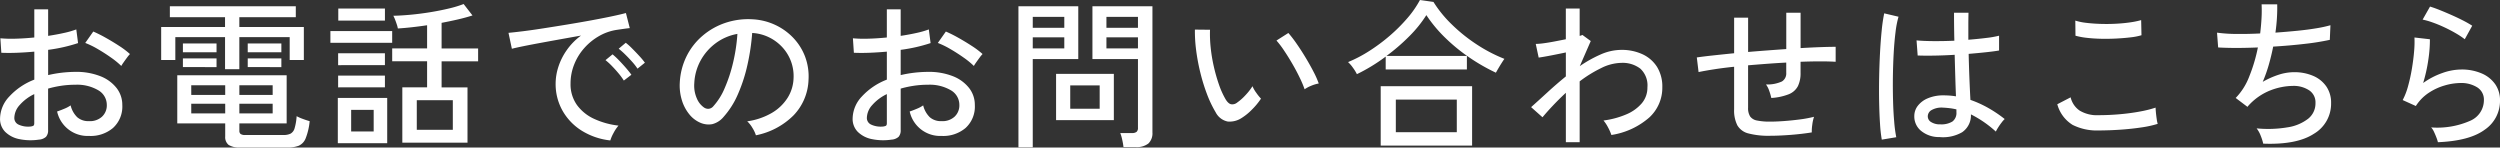 <svg xmlns="http://www.w3.org/2000/svg" width="341.902" height="20.174" viewBox="0 0 341.902 20.174">
  <rect x="0" y="0" width="341.902" height="20.174" fill="#333333" stroke="none"/>
  <path id="パス_138506" data-name="パス 138506" d="M-166.43.506a7.7,7.7,0,0,1-2.717-.077,3.785,3.785,0,0,1-1.9-.99,2.508,2.508,0,0,1-.7-1.837,4.476,4.476,0,0,1,1.265-2.992,9.022,9.022,0,0,1,3.421-2.31v-3.828q-1.21.11-2.365.154t-2.145,0l-.132-1.98a16.911,16.911,0,0,0,2.1.055q1.221-.033,2.541-.165v-3.85h1.892v3.63q1.166-.176,2.167-.4a11.688,11.688,0,0,0,1.683-.484l.242,1.87a21.785,21.785,0,0,1-4.092.924v3.454a16.662,16.662,0,0,1,3.718-.44,8.93,8.93,0,0,1,3.432.594,5.223,5.223,0,0,1,2.211,1.617,3.725,3.725,0,0,1,.781,2.321A3.951,3.951,0,0,1-156.3-1.089,4.719,4.719,0,0,1-159.588,0a4.267,4.267,0,0,1-4.356-3.344q.352-.11.957-.363a4.149,4.149,0,0,0,.891-.473,3.384,3.384,0,0,0,.9,1.617,2.3,2.3,0,0,0,1.606.539,2.44,2.44,0,0,0,1.771-.594,2.1,2.1,0,0,0,.671-1.628A2.3,2.3,0,0,0-158.3-6.237,5.7,5.7,0,0,0-161.458-7a12.868,12.868,0,0,0-1.947.143,13.954,13.954,0,0,0-1.771.385V-.814a1.309,1.309,0,0,1-.286.935A1.607,1.607,0,0,1-166.43.506ZM-155.166-9.57a10.951,10.951,0,0,0-1.4-1.144q-.869-.616-1.815-1.166a11.33,11.33,0,0,0-1.716-.836l1.1-1.562a17.661,17.661,0,0,1,1.672.836q.946.528,1.859,1.122a11.267,11.267,0,0,1,1.485,1.122,4.734,4.734,0,0,0-.407.495q-.253.341-.484.671A4.5,4.5,0,0,0-155.166-9.57Zm-12.562,8.294a1.411,1.411,0,0,0,.506-.1q.154-.077.154-.363V-5.72a6.219,6.219,0,0,0-2,1.5,2.688,2.688,0,0,0-.726,1.738.984.984,0,0,0,.583.935A3.093,3.093,0,0,0-167.728-1.276Zm28.864,2.86a2.792,2.792,0,0,1-1.617-.352,1.359,1.359,0,0,1-.473-1.166V-1.716h-6.556V-8.294h14.96v6.578h-6.468V-.7a.537.537,0,0,0,.165.429,1.041,1.041,0,0,0,.649.143h5.236a2.1,2.1,0,0,0,.957-.187,1.219,1.219,0,0,0,.55-.748,7.4,7.4,0,0,0,.275-1.639,5.784,5.784,0,0,0,.847.374q.539.2.935.308a8.548,8.548,0,0,1-.55,2.354,1.834,1.834,0,0,1-.957,1.012,4.3,4.3,0,0,1-1.573.242ZM-140.976-9.13v-4.378h-6.8v3.124h-1.936v-4.51h8.734v-1.342h-7.546v-1.5H-131.3v1.5h-7.722v1.342h8.822v4.51h-1.936v-3.124h-6.886V-9.13Zm-4.62,6.05h4.642V-4.4H-145.6Zm0-2.53h4.642V-6.93H-145.6Zm6.578,2.53h4.554V-4.4h-4.554Zm0-2.53h4.554V-6.93h-4.554Zm-7.722-5.83v-1.21h4.6v1.21Zm8.866,0v-1.21h4.6v1.21Zm-8.866,2.024V-10.6h4.6v1.188Zm8.866,0V-10.6h4.6v1.188ZM-116.732.924V-6.644h3.388v-3.564h-4.774v-1.76h4.774v-3.168q-2.222.33-4,.44a3.116,3.116,0,0,0-.132-.517q-.11-.341-.242-.682a4.475,4.475,0,0,0-.242-.539q1.056-.022,2.365-.143t2.662-.341q1.353-.22,2.552-.506a15.271,15.271,0,0,0,2.035-.616l1.21,1.562q-.88.286-1.969.539t-2.255.473v3.5h4.994v1.76h-4.994v3.564h3.542V.924Zm-8.822.066V-5.192h6.754V.99Zm10.8-1.826h4.928V-4.884h-4.928Zm-11.814-11.9v-1.606h8.448v1.606Zm1.078-3.036v-1.65h6.38v1.65Zm-.022,6.094v-1.628h6.4V-9.68Zm0,3.036V-8.25h6.4v1.606Zm1.782,6.028h3.08V-3.564h-3.08ZM-88.286.616A9.286,9.286,0,0,1-92.169-.7a7.7,7.7,0,0,1-2.64-2.728,7.394,7.394,0,0,1-.957-3.74,7.5,7.5,0,0,1,.374-2.277,8.565,8.565,0,0,1,1.155-2.3,8.444,8.444,0,0,1,1.947-1.98q-1.364.242-2.772.495t-2.717.495q-1.309.242-2.343.451t-1.628.363l-.462-2.178q.726-.066,1.98-.22t2.816-.4q1.562-.242,3.234-.517t3.234-.561q1.562-.286,2.816-.55t1.98-.462l.528,2.068q-.286.022-.759.088t-1.067.154a6.948,6.948,0,0,0-2.387.847,8,8,0,0,0-2.013,1.639,7.524,7.524,0,0,0-1.375,2.233,6.982,6.982,0,0,0-.5,2.607,4.876,4.876,0,0,0,.88,2.948,5.986,5.986,0,0,0,2.365,1.9,10.849,10.849,0,0,0,3.311.913A5.266,5.266,0,0,0-87.846-.4,5.262,5.262,0,0,0-88.286.616ZM-84.568-9.2a8.056,8.056,0,0,0-.748-.957q-.462-.517-.946-.99a10.6,10.6,0,0,0-.88-.781l.968-.814a8.638,8.638,0,0,1,.869.781q.517.517,1,1.045a9.556,9.556,0,0,1,.748.9Zm-1.87,1.628a8.83,8.83,0,0,0-.726-.99q-.44-.528-.913-1.012a8.8,8.8,0,0,0-.869-.792l.968-.792a10.751,10.751,0,0,1,.858.8q.506.517.979,1.067t.737.924Zm18.062,7.48a4.334,4.334,0,0,0-.473-1A3.835,3.835,0,0,0-69.564-2,9.2,9.2,0,0,0-66.2-3.146a6.328,6.328,0,0,0,2.145-2.046,5.319,5.319,0,0,0,.825-2.618,5.865,5.865,0,0,0-.363-2.431,5.878,5.878,0,0,0-1.221-1.947,6.113,6.113,0,0,0-1.837-1.331,5.934,5.934,0,0,0-2.233-.561,29.725,29.725,0,0,1-.638,4.312A21.629,21.629,0,0,1-70.829-5.72,11.445,11.445,0,0,1-72.8-2.6a2.961,2.961,0,0,1-1.551.99,2.821,2.821,0,0,1-1.639-.2,3.9,3.9,0,0,1-1.5-1.155A5.664,5.664,0,0,1-78.5-4.884a6.864,6.864,0,0,1-.286-2.42,9.142,9.142,0,0,1,.913-3.564A8.819,8.819,0,0,1-75.7-13.673a9.418,9.418,0,0,1,3.124-1.782,9.811,9.811,0,0,1,3.762-.495,8.3,8.3,0,0,1,2.992.726,8.174,8.174,0,0,1,2.486,1.738,7.661,7.661,0,0,1,1.661,2.574,7.724,7.724,0,0,1,.495,3.256,7.346,7.346,0,0,1-2.046,4.84A10.014,10.014,0,0,1-68.376-.088Zm-7.04-3.762a.979.979,0,0,0,.572.143.927.927,0,0,0,.638-.341,8.634,8.634,0,0,0,1.551-2.464,20.169,20.169,0,0,0,1.155-3.5,23.634,23.634,0,0,0,.594-3.938,7.022,7.022,0,0,0-2.97,1.276A7.306,7.306,0,0,0-75.944-10.3a7.113,7.113,0,0,0-.858,3.08,4.334,4.334,0,0,0,.352,2.1A2.819,2.819,0,0,0-75.416-3.85ZM-49.83.506A7.7,7.7,0,0,1-52.547.429a3.785,3.785,0,0,1-1.9-.99,2.508,2.508,0,0,1-.7-1.837A4.476,4.476,0,0,1-53.889-5.39,9.022,9.022,0,0,1-50.468-7.7v-3.828q-1.21.11-2.365.154t-2.145,0l-.132-1.98a16.911,16.911,0,0,0,2.1.055q1.221-.033,2.541-.165v-3.85h1.892v3.63q1.166-.176,2.167-.4a11.688,11.688,0,0,0,1.683-.484l.242,1.87a21.785,21.785,0,0,1-4.092.924v3.454a16.662,16.662,0,0,1,3.718-.44,8.93,8.93,0,0,1,3.432.594,5.223,5.223,0,0,1,2.211,1.617,3.725,3.725,0,0,1,.781,2.321A3.951,3.951,0,0,1-39.7-1.089,4.72,4.72,0,0,1-42.988,0a4.267,4.267,0,0,1-4.356-3.344q.352-.11.957-.363A4.149,4.149,0,0,0-45.5-4.18a3.384,3.384,0,0,0,.9,1.617,2.3,2.3,0,0,0,1.606.539,2.44,2.44,0,0,0,1.771-.594,2.1,2.1,0,0,0,.671-1.628A2.3,2.3,0,0,0-41.7-6.237,5.7,5.7,0,0,0-44.858-7a12.868,12.868,0,0,0-1.947.143,13.954,13.954,0,0,0-1.771.385V-.814a1.309,1.309,0,0,1-.286.935A1.607,1.607,0,0,1-49.83.506ZM-38.566-9.57a10.95,10.95,0,0,0-1.4-1.144q-.869-.616-1.815-1.166a11.33,11.33,0,0,0-1.716-.836l1.1-1.562a17.661,17.661,0,0,1,1.672.836q.946.528,1.859,1.122A11.267,11.267,0,0,1-37.378-11.2a4.733,4.733,0,0,0-.407.495q-.253.341-.484.671A4.5,4.5,0,0,0-38.566-9.57ZM-51.128-1.276a1.411,1.411,0,0,0,.506-.1q.154-.077.154-.363V-5.72a6.219,6.219,0,0,0-2,1.5A2.688,2.688,0,0,0-53.2-2.486a.984.984,0,0,0,.583.935A3.093,3.093,0,0,0-51.128-1.276Zm33.022,2.794A9.26,9.26,0,0,0-18.282.506a5.391,5.391,0,0,0-.264-.9h1.584a.987.987,0,0,0,.649-.165.718.718,0,0,0,.187-.561v-9.394h-6.226v-7.216h8.206V-.484a1.949,1.949,0,0,1-.539,1.507,2.543,2.543,0,0,1-1.749.5Zm-14.366.044V-17.732h8.184v7.216h-6.226V1.562Zm5.148-3.718V-8.492h7.9v6.336Zm1.936-1.562h4.026v-3.19h-4.026Zm-5.126-8.25H-26.2v-1.518h-4.312Zm10.076,0h4.312v-1.518h-4.312Zm-10.076-2.816H-26.2v-1.5h-4.312Zm10.076,0h4.312v-1.5h-4.312ZM-2-2.42a2.988,2.988,0,0,1-1.848.451A2.382,2.382,0,0,1-5.5-3.234,15.327,15.327,0,0,1-6.666-5.665a24.877,24.877,0,0,1-.913-2.926,27.369,27.369,0,0,1-.583-3.08,19.877,19.877,0,0,1-.176-2.871l2.068.022a17.3,17.3,0,0,0,.088,2.42,21.284,21.284,0,0,0,.429,2.6,23.127,23.127,0,0,0,.7,2.464,11.36,11.36,0,0,0,.913,2.024q.374.616.77.682a1.035,1.035,0,0,0,.792-.22A7.011,7.011,0,0,0-1.419-5.577,7.917,7.917,0,0,0-.462-6.8a4.245,4.245,0,0,0,.517.9A6.5,6.5,0,0,0,.7-5.1,9.306,9.306,0,0,1-.539-3.6,7.618,7.618,0,0,1-2-2.42ZM6.666-6.38A14.04,14.04,0,0,0,6.028-7.9q-.44-.924-1.012-1.914T3.861-11.671a11.977,11.977,0,0,0-1.045-1.375L4.444-14.08a16.312,16.312,0,0,1,1.133,1.474q.627.9,1.243,1.925T7.909-8.734A12.537,12.537,0,0,1,8.6-7.172a4.909,4.909,0,0,0-1.056.319A4.359,4.359,0,0,0,6.666-6.38Zm10.406,7.7V-6.8h12.5V1.32ZM13.816-8.448a5.815,5.815,0,0,0-.55-.891,4.373,4.373,0,0,0-.66-.759,18.384,18.384,0,0,0,2.9-1.518,24.194,24.194,0,0,0,2.783-2.068,22.553,22.553,0,0,0,2.409-2.4A13.573,13.573,0,0,0,22.44-18.59l1.848.264a16.306,16.306,0,0,0,2.475,3.047,22.307,22.307,0,0,0,3.4,2.739,20.778,20.778,0,0,0,3.828,2q-.132.176-.363.539t-.451.737q-.22.374-.352.616A26.33,26.33,0,0,1,29.2-10.725a24.205,24.205,0,0,1-3.311-2.706,18.749,18.749,0,0,1-2.574-3.091,16.614,16.614,0,0,1-2.343,2.9,26.649,26.649,0,0,1-3.113,2.684h11v1.848H17.754v-1.76q-.968.726-1.969,1.331T13.816-8.448ZM19.14-.506h8.338V-4.972H19.14ZM42.394.858V-5.9q-.924.858-1.738,1.716T39.2-2.552L37.642-3.938q1.012-.9,2.222-2.013t2.53-2.189v-3.278q-1.034.22-2.057.418t-1.661.286l-.4-1.87a8.66,8.66,0,0,0,1.067-.088q.671-.088,1.474-.242t1.573-.308v-4.2h1.892v3.74a1.49,1.49,0,0,0,.374-.132l1.144.836-1.5,3.432a17.026,17.026,0,0,1,2.849-1.595,7.053,7.053,0,0,1,2.827-.627,6.731,6.731,0,0,1,2.893.594,4.663,4.663,0,0,1,1.991,1.727,5.1,5.1,0,0,1,.726,2.8A5.51,5.51,0,0,1,53.812-2.53a10.208,10.208,0,0,1-5.192,2.4,6.465,6.465,0,0,0-.451-1.023,5.027,5.027,0,0,0-.627-.957,11.691,11.691,0,0,0,3.113-.836,5.666,5.666,0,0,0,2.123-1.518,3.3,3.3,0,0,0,.77-2.178A3.111,3.111,0,0,0,52.58-9.2a3.976,3.976,0,0,0-2.6-.792,6.409,6.409,0,0,0-2.761.715,17.315,17.315,0,0,0-2.937,1.815V.858Zm27.918-.88a10.8,10.8,0,0,1-2.948-.319,2.419,2.419,0,0,1-1.518-1.111,4.512,4.512,0,0,1-.44-2.178V-9.46q-1.5.154-2.761.352t-2.1.374l-.242-2q.9-.132,2.222-.275t2.882-.3V-16.17H67.32v4.686q1.3-.11,2.618-.209t2.6-.187v-4.972h1.958v4.84q1.474-.088,2.717-.132t2.079-.044v2.046q-1.8-.11-4.8,0v1.518a4,4,0,0,1-.363,1.815,2.407,2.407,0,0,1-1.232,1.1,7.753,7.753,0,0,1-2.409.517,7.044,7.044,0,0,0-.286-.99,3.1,3.1,0,0,0-.44-.858,4.811,4.811,0,0,0,2.178-.407,1.274,1.274,0,0,0,.594-1.177v-1.408q-1.276.066-2.6.165t-2.618.209v5.786a2.148,2.148,0,0,0,.275,1.2,1.473,1.473,0,0,0,.935.561,8.573,8.573,0,0,0,1.848.154q.77,0,1.837-.077t2.167-.22a16.51,16.51,0,0,0,1.958-.363,5.188,5.188,0,0,0-.242,1.1,5.9,5.9,0,0,0-.066,1.034q-1.342.22-2.915.341T70.312-.022ZM93.478.154a3.828,3.828,0,0,1-2.53-.869,2.531,2.531,0,0,1-.9-2.013,2.279,2.279,0,0,1,.473-1.386,3.325,3.325,0,0,1,1.375-1.034,5.4,5.4,0,0,1,2.178-.4,10.43,10.43,0,0,1,1.672.132q-.044-1.056-.088-2.5t-.088-3.179q-1.43.088-2.783.11T90.508-11l-.154-2.068q.858.088,2.255.1t2.915-.055q-.022-.9-.033-1.87t-.011-1.958h1.98q-.022.924-.022,1.859v1.837q1.364-.11,2.508-.253a12.681,12.681,0,0,0,1.694-.3v2.024q-.616.11-1.727.231t-2.431.231q.044,1.892.11,3.509t.132,2.783A14.855,14.855,0,0,1,100.1-3.861a17.432,17.432,0,0,1,2.31,1.551,3.449,3.449,0,0,0-.418.473,8.436,8.436,0,0,0-.484.693,4.857,4.857,0,0,0-.308.55,15,15,0,0,0-3.41-2.354,2.783,2.783,0,0,1-1.2,2.442A5.221,5.221,0,0,1,93.478.154ZM85.6.506A19.461,19.461,0,0,1,85.36-1.65q-.088-1.32-.121-2.959t0-3.377q.033-1.738.121-3.4t.231-3.058a22.143,22.143,0,0,1,.341-2.321l1.958.462a13.009,13.009,0,0,0-.407,2.09q-.165,1.3-.253,2.882t-.11,3.256Q87.1-6.4,87.142-4.818T87.3-1.936A17.228,17.228,0,0,0,87.582.176Zm8.008-2.09a2.886,2.886,0,0,0,1.65-.385,1.46,1.46,0,0,0,.55-1.287V-3.63a8.142,8.142,0,0,0-.924-.165q-.462-.055-.924-.077a2.751,2.751,0,0,0-1.518.319.989.989,0,0,0-.55.847.894.894,0,0,0,.44.8A2.219,2.219,0,0,0,93.61-1.584Zm21.648.836a7.393,7.393,0,0,1-3.553-.759,4.771,4.771,0,0,1-2.1-2.827l1.826-.946a3.018,3.018,0,0,0,1.232,1.815,4.589,4.589,0,0,0,2.6.627q1.43,0,2.915-.132t2.761-.374a15.735,15.735,0,0,0,2.112-.528q0,.22.044.682t.11.9a4.192,4.192,0,0,0,.132.638,13.963,13.963,0,0,1-2.2.484q-1.32.2-2.838.308T115.258-.748ZM112.09-13.706l-.022-2.068a7.816,7.816,0,0,0,1.5.308q.9.11,1.958.143t2.1-.022q1.045-.055,1.947-.187a11,11,0,0,0,1.5-.308l.044,2.068a8.16,8.16,0,0,1-1.452.286q-.9.11-1.958.165t-2.112.033q-1.056-.022-1.98-.132A9.391,9.391,0,0,1,112.09-13.706ZM137.764,1.056a6.49,6.49,0,0,0-.341-1.078,3.794,3.794,0,0,0-.561-1.012,16.051,16.051,0,0,0,4.235-.143,6.091,6.091,0,0,0,2.816-1.177,2.68,2.68,0,0,0,1-2.156,1.964,1.964,0,0,0-.88-1.738,3.846,3.846,0,0,0-2.2-.594,8.765,8.765,0,0,0-3.1.616,7.973,7.973,0,0,0-3.014,2.112L135.63-4l-.022.022L134-5.192a8.591,8.591,0,0,0,1.859-2.948,21.951,21.951,0,0,0,1.177-3.96q-3.168.132-5.434,0l-.154-2.024a20.042,20.042,0,0,0,2.6.176q1.562.022,3.3-.066.132-1.078.187-2.09A18.208,18.208,0,0,0,137.544-18h2.134q.022.814-.033,1.793t-.209,2.079q1.54-.11,2.981-.253t2.618-.341a17.065,17.065,0,0,0,1.925-.418l-.088,2a33.9,33.9,0,0,1-3.432.55q-2.068.242-4.312.374-.242,1.232-.594,2.464a19.373,19.373,0,0,1-.836,2.354,11.458,11.458,0,0,1,2.2-.979,6.915,6.915,0,0,1,2.09-.341,6.478,6.478,0,0,1,2.6.5,4.153,4.153,0,0,1,1.8,1.441,3.9,3.9,0,0,1,.66,2.288A4.761,4.761,0,0,1,144.705-.3Q142.362,1.232,137.764,1.056Zm23.892-.2a4.343,4.343,0,0,0-.2-.627q-.154-.407-.341-.8a2.13,2.13,0,0,0-.385-.594,11.164,11.164,0,0,0,5.379-.924,3.062,3.062,0,0,0,1.837-2.794,1.964,1.964,0,0,0-.913-1.76,4.093,4.093,0,0,0-2.277-.594,7.957,7.957,0,0,0-2.156.33,7.851,7.851,0,0,0-2.211,1.023,6,6,0,0,0-1.749,1.793l-1.8-.814a9.249,9.249,0,0,0,.737-1.914,22.816,22.816,0,0,0,.528-2.409q.209-1.265.3-2.387a13.794,13.794,0,0,0,.044-1.848l2.112.242a17.835,17.835,0,0,1-.209,2.761,21.078,21.078,0,0,1-.715,3.223A10.369,10.369,0,0,1,162.25-8.6a7.844,7.844,0,0,1,2.574-.484,6.847,6.847,0,0,1,2.827.539A4.324,4.324,0,0,1,169.5-7.062a3.831,3.831,0,0,1,.649,2.222,4.745,4.745,0,0,1-2.079,3.982Q165.99.682,161.656.858Zm3.674-14.08a11.058,11.058,0,0,0-1.243-.825q-.737-.429-1.562-.814t-1.606-.66a9.687,9.687,0,0,0-1.353-.385l1.012-1.782q.528.154,1.3.462t1.617.682q.847.374,1.6.759a14.363,14.363,0,0,1,1.254.715Z" transform="translate(171.754 18.59)" fill="#fff"/>
</svg>
